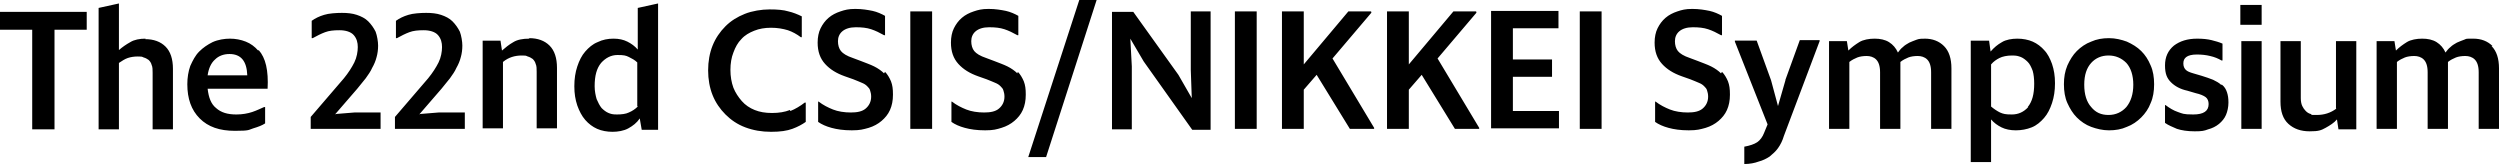 <?xml version="1.0" encoding="UTF-8"?>
<svg id="_レイヤー_1" xmlns="http://www.w3.org/2000/svg" version="1.1" viewBox="0 0 504.5 33.2">
  <!-- Generator: Adobe Illustrator 29.7.1, SVG Export Plug-In . SVG Version: 2.1.1 Build 8)  -->
  <path d="M0,6h6.5v20.1h4.5V6h6.5v-3.6H0v3.6ZM29.4,7.8c-1.2,0-2.3.2-3.1.7-.9.5-1.6,1-2.3,1.6V.7l-4.1.9v24.5h4.1v-13.4c.6-.4,1.2-.8,1.8-1,.6-.2,1.3-.3,2-.3s.8,0,1.2.2c.4.1.7.3,1,.5.3.3.5.6.6,1,.2.4.2,1,.2,1.6v11.4h4.1v-12.2c0-2-.5-3.5-1.5-4.5-1-1-2.4-1.5-4.1-1.5ZM52.1,10.2c-.7-.8-1.5-1.4-2.5-1.8-1-.4-2.1-.6-3.2-.6s-2.4.2-3.5.7c-1,.5-1.9,1.1-2.7,1.9-.8.8-1.3,1.8-1.8,2.9-.4,1.1-.6,2.4-.6,3.7,0,2.9.8,5.2,2.5,6.9,1.7,1.7,4,2.5,7.1,2.5s2.7-.2,3.7-.5c1-.3,1.8-.6,2.4-1v-3.3h-.2c-.7.3-1.5.7-2.4,1-.9.3-2,.5-3.2.5-1.8,0-3.1-.4-4.1-1.3-1-.8-1.5-2.1-1.7-3.9h12.1c.1-1.8,0-3.4-.3-4.7-.3-1.3-.8-2.3-1.5-3.1ZM41.9,15.2c.2-1.4.7-2.5,1.5-3.2.7-.7,1.7-1.1,2.9-1.1,2.3,0,3.5,1.4,3.6,4.3h-8ZM67.6,23.1l4.5-5.2c.6-.7,1.1-1.4,1.7-2.1.5-.7,1-1.4,1.3-2.1.4-.7.7-1.4.9-2.2.2-.7.3-1.5.3-2.3s-.2-2-.5-2.8c-.4-.8-.9-1.5-1.5-2.1-.6-.6-1.4-1-2.3-1.3-.9-.3-1.9-.4-3-.4s-2.7.1-3.6.4c-1,.3-1.8.7-2.5,1.2v3.5h.2c.9-.5,1.7-.9,2.5-1.2.8-.3,1.7-.4,2.9-.4s2.3.3,2.9,1c.6.7.8,1.5.8,2.4s-.2,2.1-.7,3.1c-.5,1-1.2,2.1-2.1,3.2l-6.7,7.8v2.4h14.1v-3.3h-5.3l-3.7.3ZM84.6,23.1l4.5-5.2c.6-.7,1.1-1.4,1.7-2.1.5-.7,1-1.4,1.3-2.1.4-.7.7-1.4.9-2.2.2-.7.3-1.5.3-2.3s-.2-2-.5-2.8c-.4-.8-.9-1.5-1.5-2.1-.6-.6-1.4-1-2.3-1.3-.9-.3-1.9-.4-3-.4s-2.7.1-3.6.4c-1,.3-1.8.7-2.5,1.2v3.5h.2c.9-.5,1.7-.9,2.5-1.2.8-.3,1.7-.4,2.9-.4s2.3.3,2.9,1c.6.7.8,1.5.8,2.4s-.2,2.1-.7,3.1c-.5,1-1.2,2.1-2.1,3.2l-6.7,7.8v2.4h14.1v-3.3h-5.3l-3.7.3ZM106.8,7.8c-1.3,0-2.4.2-3.2.7-.9.5-1.6,1.1-2.3,1.7l-.3-2h-3.6v17.7h4.1v-13.4c.6-.5,1.2-.8,1.8-1,.6-.2,1.3-.3,2-.3s.8,0,1.2.2c.4.1.7.3,1,.5.3.3.5.6.6,1,.2.4.2,1,.2,1.6v11.4h4.1v-12.2c0-2-.5-3.5-1.5-4.5-1-1-2.4-1.5-4.1-1.5ZM128.7,10c-.6-.7-1.3-1.2-2.1-1.6-.8-.4-1.7-.6-2.8-.6s-2.2.2-3.2.7c-1,.4-1.8,1.1-2.5,1.9-.7.8-1.2,1.8-1.6,3-.4,1.2-.6,2.5-.6,4s.2,2.7.6,3.9c.4,1.1.9,2.1,1.6,2.9.7.8,1.5,1.4,2.4,1.8.9.4,2,.6,3.1.6s2.3-.2,3.2-.7c.9-.5,1.7-1.1,2.3-2l.4,2.3h3.3V.7l-4.1.9v8.4ZM128.7,21.5c-.5.5-1.1.9-1.8,1.2-.6.3-1.5.4-2.4.4s-1.2-.1-1.7-.3c-.5-.2-1-.6-1.4-1-.4-.5-.7-1.1-1-1.8-.2-.7-.4-1.6-.4-2.6,0-2.1.4-3.6,1.3-4.7.9-1,2-1.6,3.3-1.6s1.7.1,2.3.4c.6.3,1.2.6,1.7,1.1v8.8ZM159.4,22.2c-1,.4-2.2.6-3.6.6s-2.5-.2-3.5-.6c-1-.4-1.9-1-2.6-1.8-.7-.8-1.3-1.7-1.7-2.7-.4-1.1-.6-2.3-.6-3.6s.2-2.5.6-3.5c.4-1.1.9-2,1.6-2.7.7-.8,1.6-1.3,2.6-1.7,1-.4,2.1-.6,3.4-.6s2.4.2,3.4.5c.9.3,1.8.8,2.6,1.4h.2V3.3c-.8-.4-1.8-.8-2.7-1-1-.3-2.2-.4-3.8-.4s-3.5.3-5,.9c-1.5.6-2.8,1.4-3.9,2.5-1.1,1.1-2,2.4-2.6,3.9-.6,1.5-.9,3.2-.9,5s.3,3.5.9,5c.6,1.5,1.5,2.8,2.6,3.9,1.1,1.1,2.4,2,4,2.6,1.6.6,3.3.9,5.2.9s3.2-.2,4.3-.6c1.1-.4,2-.9,2.7-1.4v-3.9h-.2c-.9.7-1.9,1.3-2.9,1.7ZM178.4,14.8c-.5-.5-1.2-1-2-1.4-.8-.4-1.7-.7-2.7-1.1l-1.6-.6c-1.2-.4-2-.9-2.4-1.4-.4-.5-.6-1.2-.6-2s.3-1.5.9-2c.6-.5,1.5-.8,2.7-.8s2.2.1,3.1.4c.9.3,1.7.7,2.6,1.2h.2v-3.9c-.7-.4-1.6-.8-2.5-1-1-.2-2.1-.4-3.5-.4s-2.1.2-3,.5c-.9.3-1.7.7-2.4,1.3-.7.6-1.2,1.3-1.6,2.1-.4.8-.6,1.8-.6,2.9,0,1.8.5,3.2,1.5,4.3,1,1.1,2.3,1.9,4,2.5l1.7.6c.7.3,1.3.5,1.7.7.5.2.8.4,1.1.7.3.3.5.5.6.9.1.3.2.7.2,1.2,0,1-.4,1.8-1.1,2.4-.7.6-1.7.8-3,.8s-2.6-.2-3.6-.6c-1-.4-2-.9-2.9-1.6h-.1v4.1c.7.5,1.6.9,2.7,1.2,1.1.3,2.4.5,4.1.5s2.3-.2,3.4-.5c1-.3,1.9-.8,2.6-1.4.7-.6,1.3-1.3,1.7-2.2.4-.9.6-1.9.6-3.1s-.1-1.9-.4-2.7c-.3-.7-.7-1.4-1.2-1.9ZM183.7,26h4.4V2.3h-4.4v23.7ZM205.3,14.8c-.5-.5-1.2-1-2-1.4-.8-.4-1.7-.7-2.7-1.1l-1.6-.6c-1.2-.4-2-.9-2.4-1.4-.4-.5-.6-1.2-.6-2s.3-1.5.9-2c.6-.5,1.5-.8,2.7-.8s2.2.1,3.1.4c.9.3,1.7.7,2.6,1.2h.2v-3.9c-.7-.4-1.6-.8-2.5-1-1-.2-2.1-.4-3.5-.4s-2.1.2-3,.5c-.9.3-1.7.7-2.4,1.3-.7.6-1.2,1.3-1.6,2.1-.4.8-.6,1.8-.6,2.9,0,1.8.5,3.2,1.5,4.3,1,1.1,2.3,1.9,4,2.5l1.7.6c.7.3,1.3.5,1.7.7.5.2.8.4,1.1.7.3.3.5.5.6.9.1.3.2.7.2,1.2,0,1-.4,1.8-1.1,2.4-.7.6-1.7.8-3,.8s-2.6-.2-3.6-.6c-1-.4-2-.9-2.9-1.6h-.1v4.1c.7.5,1.6.9,2.7,1.2,1.1.3,2.4.5,4.1.5s2.3-.2,3.3-.5c1-.3,1.9-.8,2.6-1.4.7-.6,1.3-1.3,1.7-2.2.4-.9.6-1.9.6-3.1s-.1-1.9-.4-2.7c-.3-.7-.7-1.4-1.2-1.9ZM207.6,31.7h3.5L221.3,0h-3.5l-10.3,31.7ZM240.3,14.1l.2,5.7-2.7-4.7-9.1-12.7h-4.3v23.7h4v-12.7l-.3-5.6,2.7,4.6,9.8,13.8h3.7V2.3h-4v11.7ZM249.2,26h4.4V2.3h-4.4v23.7ZM276.7,2.5v-.2h-4.6l-9,10.7V2.3h-4.4v23.7h4.4v-7.9l2.6-3,6.7,10.9h4.9v-.2l-8.4-14,7.9-9.3ZM297.9,2.5v-.2h-4.6l-9,10.7V2.3h-4.4v23.7h4.4v-7.9l2.6-3,6.7,10.9h4.9v-.2l-8.4-14,7.9-9.3ZM305.3,15.5h7.9v-3.5h-7.9v-6.3h9.2v-3.5h-13.6v23.7h13.7v-3.5h-9.3v-7ZM318.8,26h4.4V2.3h-4.4v23.7ZM347.3,14.8c-.5-.5-1.2-1-2-1.4-.8-.4-1.7-.7-2.7-1.1l-1.6-.6c-1.2-.4-2-.9-2.4-1.4-.4-.5-.6-1.2-.6-2s.3-1.5.9-2c.6-.5,1.5-.8,2.7-.8s2.2.1,3.1.4c.9.3,1.7.7,2.6,1.2h.2v-3.9c-.7-.4-1.6-.8-2.5-1-1-.2-2.1-.4-3.5-.4s-2.1.2-3,.5c-.9.3-1.7.7-2.4,1.3-.7.6-1.2,1.3-1.6,2.1-.4.8-.6,1.8-.6,2.9,0,1.8.5,3.2,1.5,4.3,1,1.1,2.3,1.9,4,2.5l1.7.6c.7.3,1.3.5,1.7.7.5.2.8.4,1.1.7.3.3.5.5.6.9.1.3.2.7.2,1.2,0,1-.4,1.8-1.1,2.4-.7.6-1.7.8-3,.8s-2.6-.2-3.6-.6c-1-.4-2-.9-2.9-1.6h-.1v4.1c.7.5,1.6.9,2.7,1.2,1.1.3,2.4.5,4.1.5s2.3-.2,3.4-.5c1-.3,1.9-.8,2.6-1.4.7-.6,1.3-1.3,1.7-2.2.4-.9.6-1.9.6-3.1s-.1-1.9-.4-2.7c-.3-.7-.7-1.4-1.2-1.9ZM360.3,16.2l-1.5,5.2-1.4-5.2-2.9-8h-4.4v.2l6.6,16.7-.7,1.7c-.3.8-.8,1.5-1.4,1.9-.6.4-1.5.7-2.6.9v3.5c1.1,0,2.1-.2,2.9-.5.8-.2,1.6-.6,2.2-1,.6-.5,1.2-1,1.7-1.7.5-.7.9-1.5,1.2-2.5l7.2-19.1v-.2h-4l-2.9,8ZM388.6,7.8c-.7,0-1.3,0-1.8.2-.5.2-1.1.4-1.5.6-.5.3-.9.5-1.3.9-.4.3-.7.7-1,1.1-.4-.9-1-1.6-1.8-2.1-.8-.5-1.8-.7-2.9-.7s-2.3.2-3.1.7c-.8.5-1.5,1-2.2,1.7l-.3-1.9h-3.6v17.7h4.1v-13.5c.5-.4,1.1-.7,1.6-.9.5-.2,1.2-.3,1.9-.3s1.4.2,1.9.7c.5.5.8,1.3.8,2.6v11.4h4.1v-13.5c.5-.4,1.1-.7,1.6-.9.5-.2,1.2-.3,1.9-.3s1.4.2,1.9.7c.5.5.8,1.3.8,2.6v11.4h4.1v-12.2c0-2-.5-3.5-1.5-4.5-1-1-2.3-1.5-3.9-1.5ZM412.6,10.2c-.7-.8-1.5-1.4-2.4-1.8-.9-.4-2-.6-3.1-.6s-2.3.2-3.1.7c-.9.5-1.6,1.1-2.3,1.9l-.3-2.2h-3.7v24.5h4.1v-8.6c.6.7,1.3,1.2,2.1,1.6.8.4,1.8.6,2.9.6s2.2-.2,3.2-.6c1-.4,1.8-1.1,2.5-1.9.7-.8,1.2-1.8,1.6-3,.4-1.2.6-2.5.6-4s-.2-2.7-.6-3.9c-.4-1.1-.9-2.1-1.6-2.8ZM409.3,21.6c-.9,1-2,1.5-3.3,1.5s-1.7-.1-2.4-.4c-.6-.3-1.2-.7-1.8-1.2v-8.5c.5-.6,1.1-1,1.7-1.3.6-.3,1.5-.5,2.5-.5s1.2.1,1.8.3c.5.2,1,.6,1.4,1,.4.4.7,1,1,1.8.2.7.3,1.6.3,2.6,0,2.1-.4,3.6-1.3,4.7ZM432.1,10.3c-.8-.8-1.8-1.4-2.9-1.9-1.1-.4-2.3-.7-3.6-.7s-2.5.2-3.6.7c-1.1.4-2.1,1.1-2.9,1.9-.8.8-1.4,1.8-1.9,2.9-.5,1.2-.7,2.4-.7,3.8s.2,2.7.7,3.8c.5,1.1,1.1,2.1,1.9,2.9.8.8,1.8,1.5,2.9,1.9,1.1.4,2.3.7,3.6.7s2.5-.2,3.6-.7c1.1-.4,2.1-1.1,2.9-1.9.8-.8,1.5-1.8,1.9-2.9.5-1.1.7-2.4.7-3.8s-.2-2.7-.7-3.8c-.5-1.2-1.1-2.1-1.9-2.9ZM429.1,21.6c-.9,1-2.1,1.6-3.6,1.6s-2.6-.5-3.5-1.6c-.9-1-1.4-2.5-1.4-4.5s.5-3.4,1.4-4.4c.9-1,2.1-1.5,3.5-1.5s2.6.5,3.6,1.5c.9,1,1.4,2.5,1.4,4.4s-.5,3.4-1.4,4.5ZM448.2,17.1c-.4-.4-1-.7-1.6-1-.7-.3-1.4-.5-2.3-.8l-1.7-.5c-.7-.2-1.2-.4-1.5-.7-.3-.3-.5-.7-.5-1.3s.2-1,.6-1.3c.4-.3,1.1-.5,2.1-.5s1.9.1,2.7.3c.9.2,1.6.5,2.3.9h.2v-3.4c-.7-.3-1.4-.5-2.2-.7-.8-.2-1.8-.3-2.9-.3-2,0-3.5.5-4.7,1.4-1.2,1-1.8,2.3-1.8,4s.4,2.6,1.2,3.4c.8.8,1.9,1.4,3.3,1.7l1.7.5c.9.2,1.6.5,2,.8.4.3.6.8.6,1.4,0,1.4-1,2.1-3.1,2.1s-2.2-.2-3.1-.5c-.9-.3-1.7-.8-2.5-1.4h-.1v3.6c.7.5,1.5.8,2.4,1.2.9.3,2.1.5,3.6.5s1.9-.1,2.7-.4c.8-.2,1.6-.6,2.2-1.1.6-.5,1.1-1.1,1.4-1.8.3-.7.5-1.6.5-2.5s-.1-1.5-.3-2.1c-.2-.6-.5-1.1-1-1.5ZM452.1,5h4.3V1h-4.3v4ZM452.3,26h4.1V8.3h-4.1v17.7ZM471.5,21.9c-1.2.9-2.5,1.3-4,1.3s-.8,0-1.2-.2c-.4-.1-.7-.3-1-.6-.3-.3-.5-.6-.7-1-.2-.4-.3-1-.3-1.6v-11.5h-4.1v12.2c0,2,.5,3.5,1.6,4.5,1.1,1,2.5,1.5,4.3,1.5s2.3-.2,3.2-.7c.9-.5,1.7-1,2.3-1.7l.3,2h3.6V8.3h-4.1v13.6ZM503,9.3c-1-1-2.3-1.5-3.9-1.5s-1.3,0-1.8.2c-.5.2-1.1.4-1.5.6-.5.3-.9.5-1.3.9-.4.3-.7.7-1,1.1-.4-.9-1-1.6-1.8-2.1-.8-.5-1.8-.7-2.9-.7s-2.3.2-3.1.7c-.8.5-1.5,1-2.2,1.7l-.3-1.9h-3.6v17.7h4.1v-13.5c.5-.4,1.1-.7,1.6-.9.5-.2,1.2-.3,1.9-.3s1.4.2,1.9.7c.5.5.8,1.3.8,2.6v11.4h4.1v-13.5c.5-.4,1.1-.7,1.6-.9.5-.2,1.2-.3,1.9-.3s1.4.2,1.9.7c.5.5.8,1.3.8,2.6v11.4h4.1v-12.2c0-2-.5-3.5-1.5-4.5Z"/>
</svg>